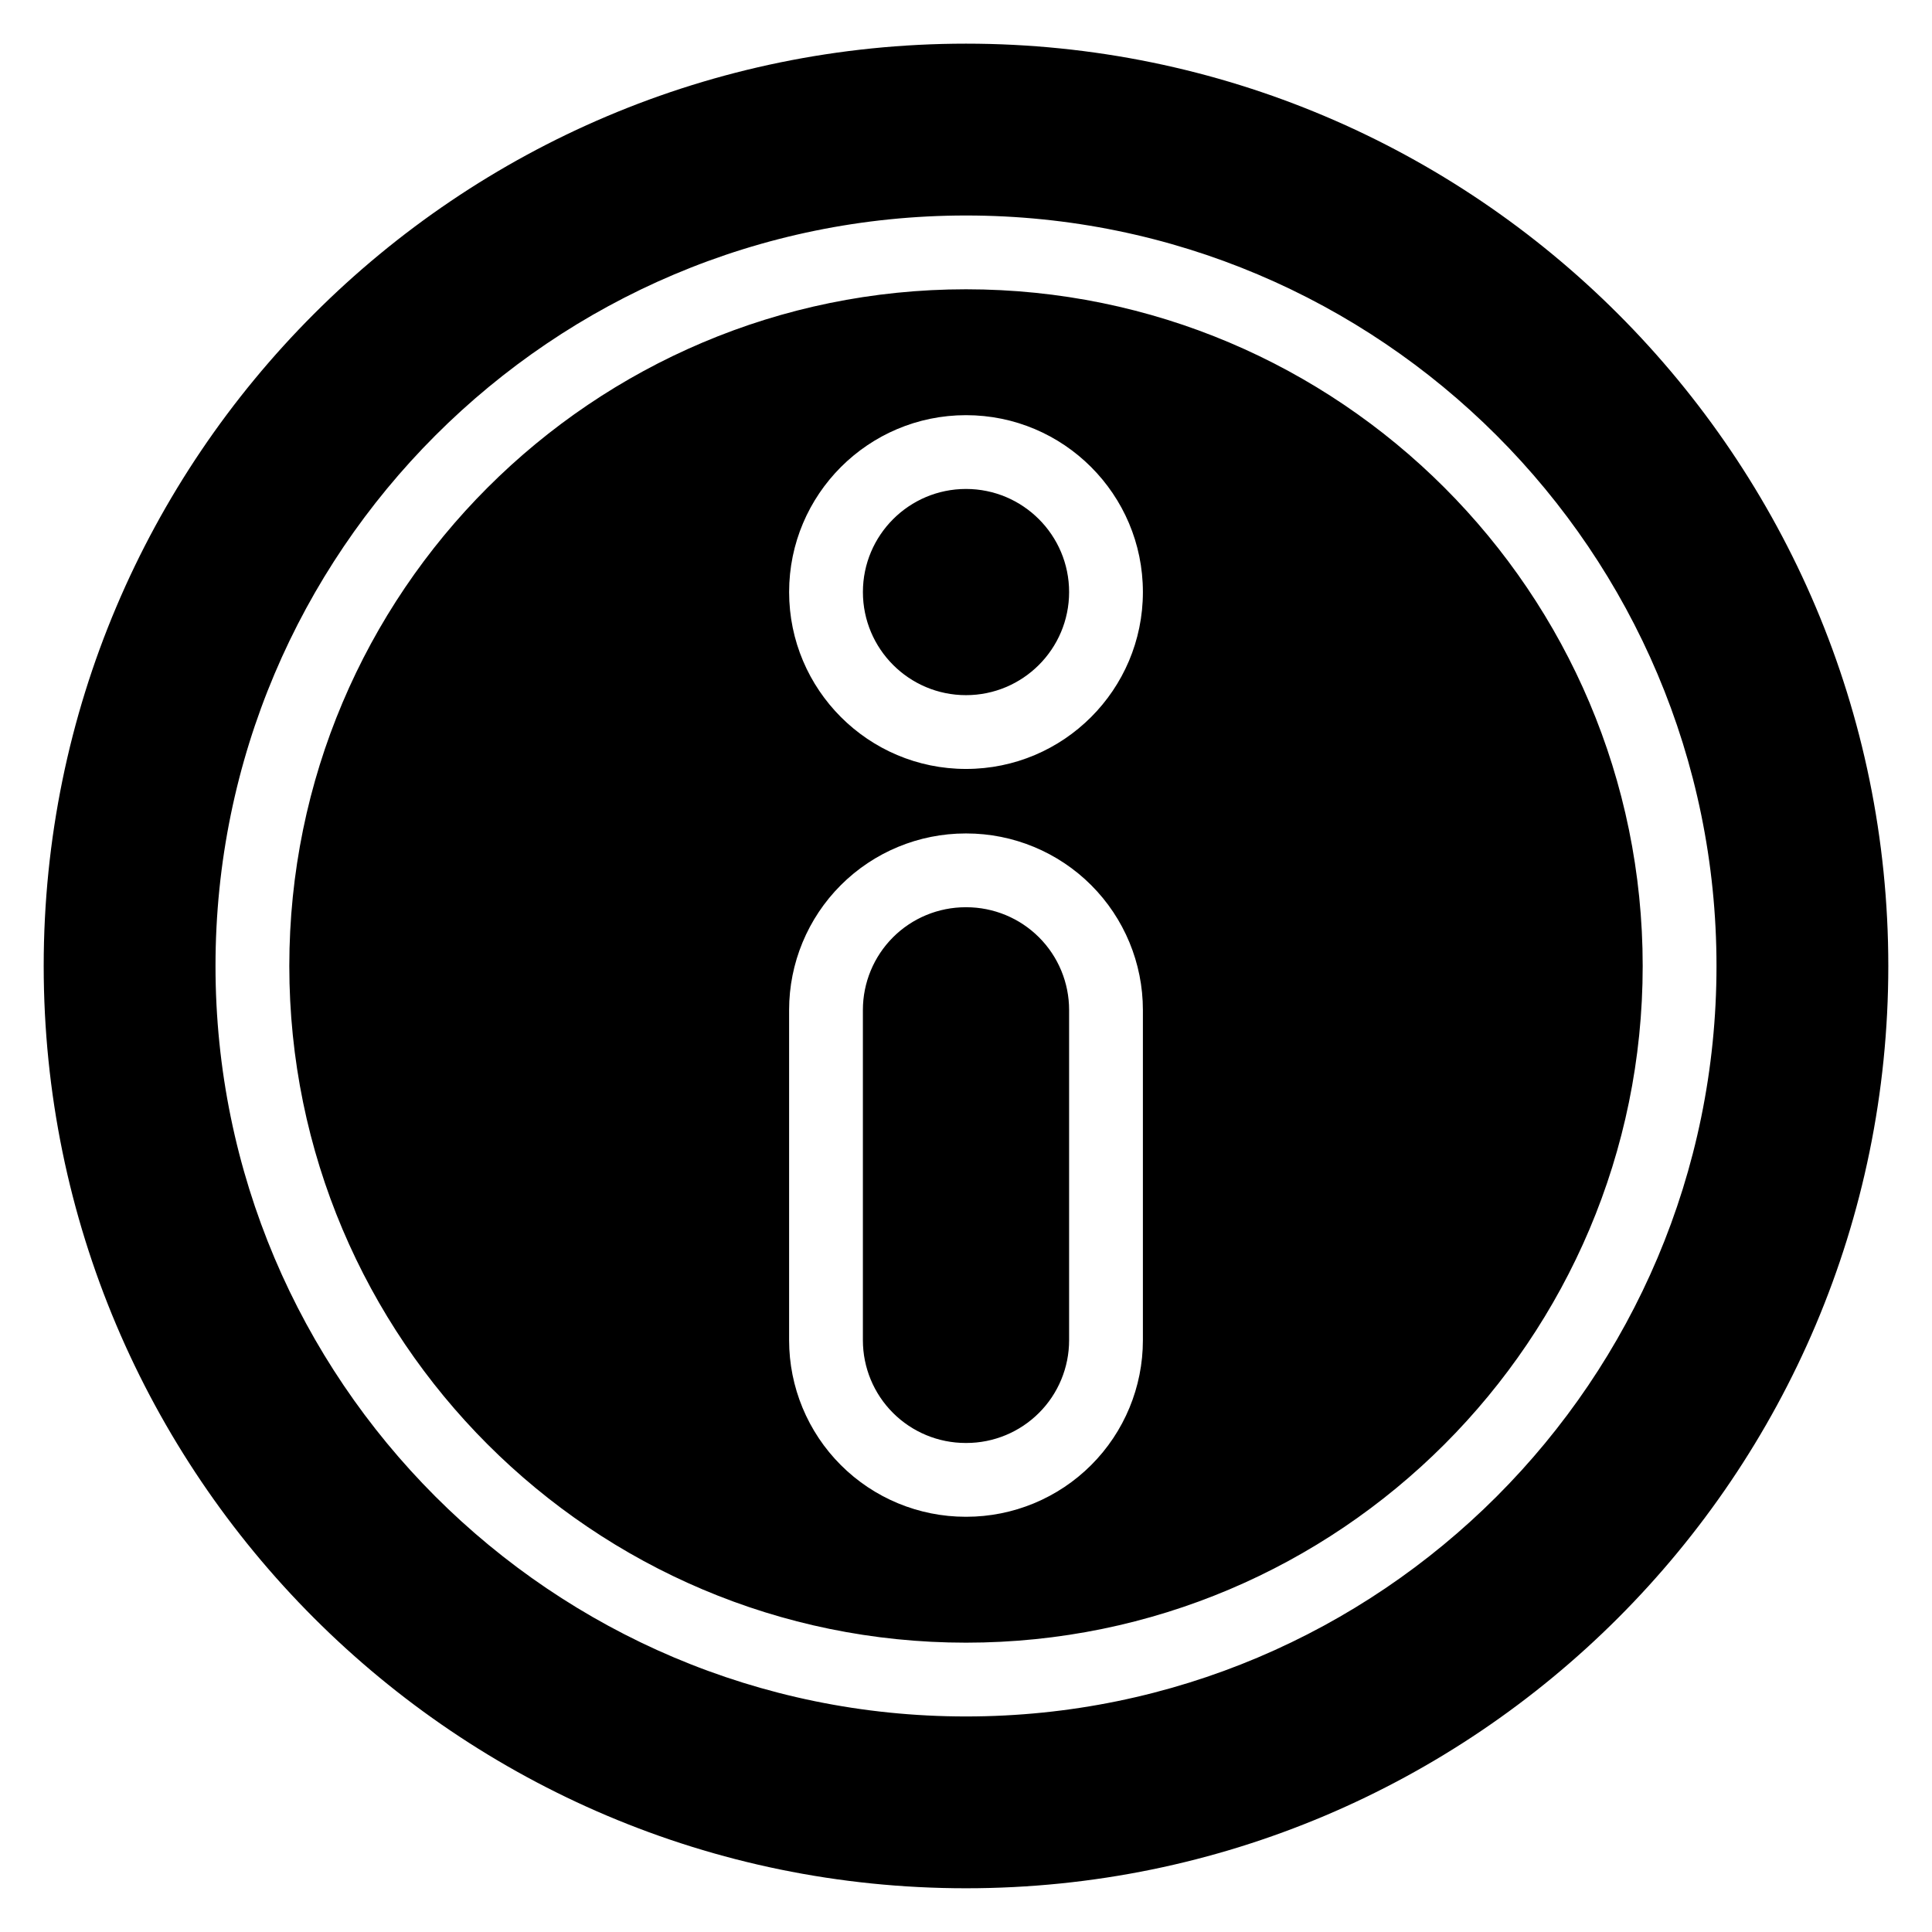 <?xml version="1.0" encoding="UTF-8"?>
<!-- Uploaded to: SVG Repo, www.svgrepo.com, Generator: SVG Repo Mixer Tools -->
<svg fill="#000000" width="800px" height="800px" version="1.1" viewBox="144 144 512 512" xmlns="http://www.w3.org/2000/svg">
 <path d="m400 155.57c-134.9 0-244.42 109.52-244.42 244.42 0 134.89 109.52 244.42 244.42 244.42s244.42-109.53 244.42-244.42c0-134.9-109.52-244.42-244.42-244.42zm0 45.539c109.77 0 198.89 89.113 198.89 198.89 0 109.77-89.121 198.88-198.89 198.88s-198.89-89.113-198.89-198.88c0-109.77 89.121-198.89 198.89-198.89zm0 19.555c-98.977 0-179.33 80.355-179.33 179.33 0 98.973 80.355 179.33 179.33 179.33s179.33-80.355 179.33-179.33c0-98.977-80.355-179.33-179.33-179.33zm46.879 190.99c0-12.406-4.93-24.309-13.703-33.082-8.773-8.77-20.676-13.699-33.082-13.699h-0.191c-12.406 0-24.309 4.93-33.078 13.699-8.773 8.773-13.703 20.676-13.703 33.082v87.523c0 12.406 4.93 24.309 13.703 33.078 8.77 8.773 20.672 13.703 33.078 13.703h0.191c12.406 0 24.309-4.93 33.082-13.703 8.773-8.77 13.703-20.672 13.703-33.078zm-19.555 0c0-7.223-2.867-14.148-7.977-19.254-5.109-5.102-12.031-7.973-19.254-7.973h-0.191c-7.219 0-14.148 2.867-19.254 7.973-5.102 5.109-7.973 12.031-7.973 19.254v87.523c0 7.219 2.867 14.148 7.973 19.25 5.109 5.109 12.035 7.977 19.254 7.977h0.191c7.223 0 14.148-2.867 19.254-7.977 5.109-5.102 7.977-12.031 7.977-19.25zm-27.324-157.63c25.875 0 46.879 21.004 46.879 46.875 0 25.875-21.004 46.879-46.879 46.879-25.867 0-46.875-21.004-46.875-46.879 0-25.867 21.004-46.875 46.875-46.875zm0 19.555c-15.078 0-27.32 12.242-27.32 27.32s12.242 27.324 27.32 27.324 27.324-12.246 27.324-27.324-12.246-27.32-27.324-27.32z" fill-rule="evenodd"/>
</svg>